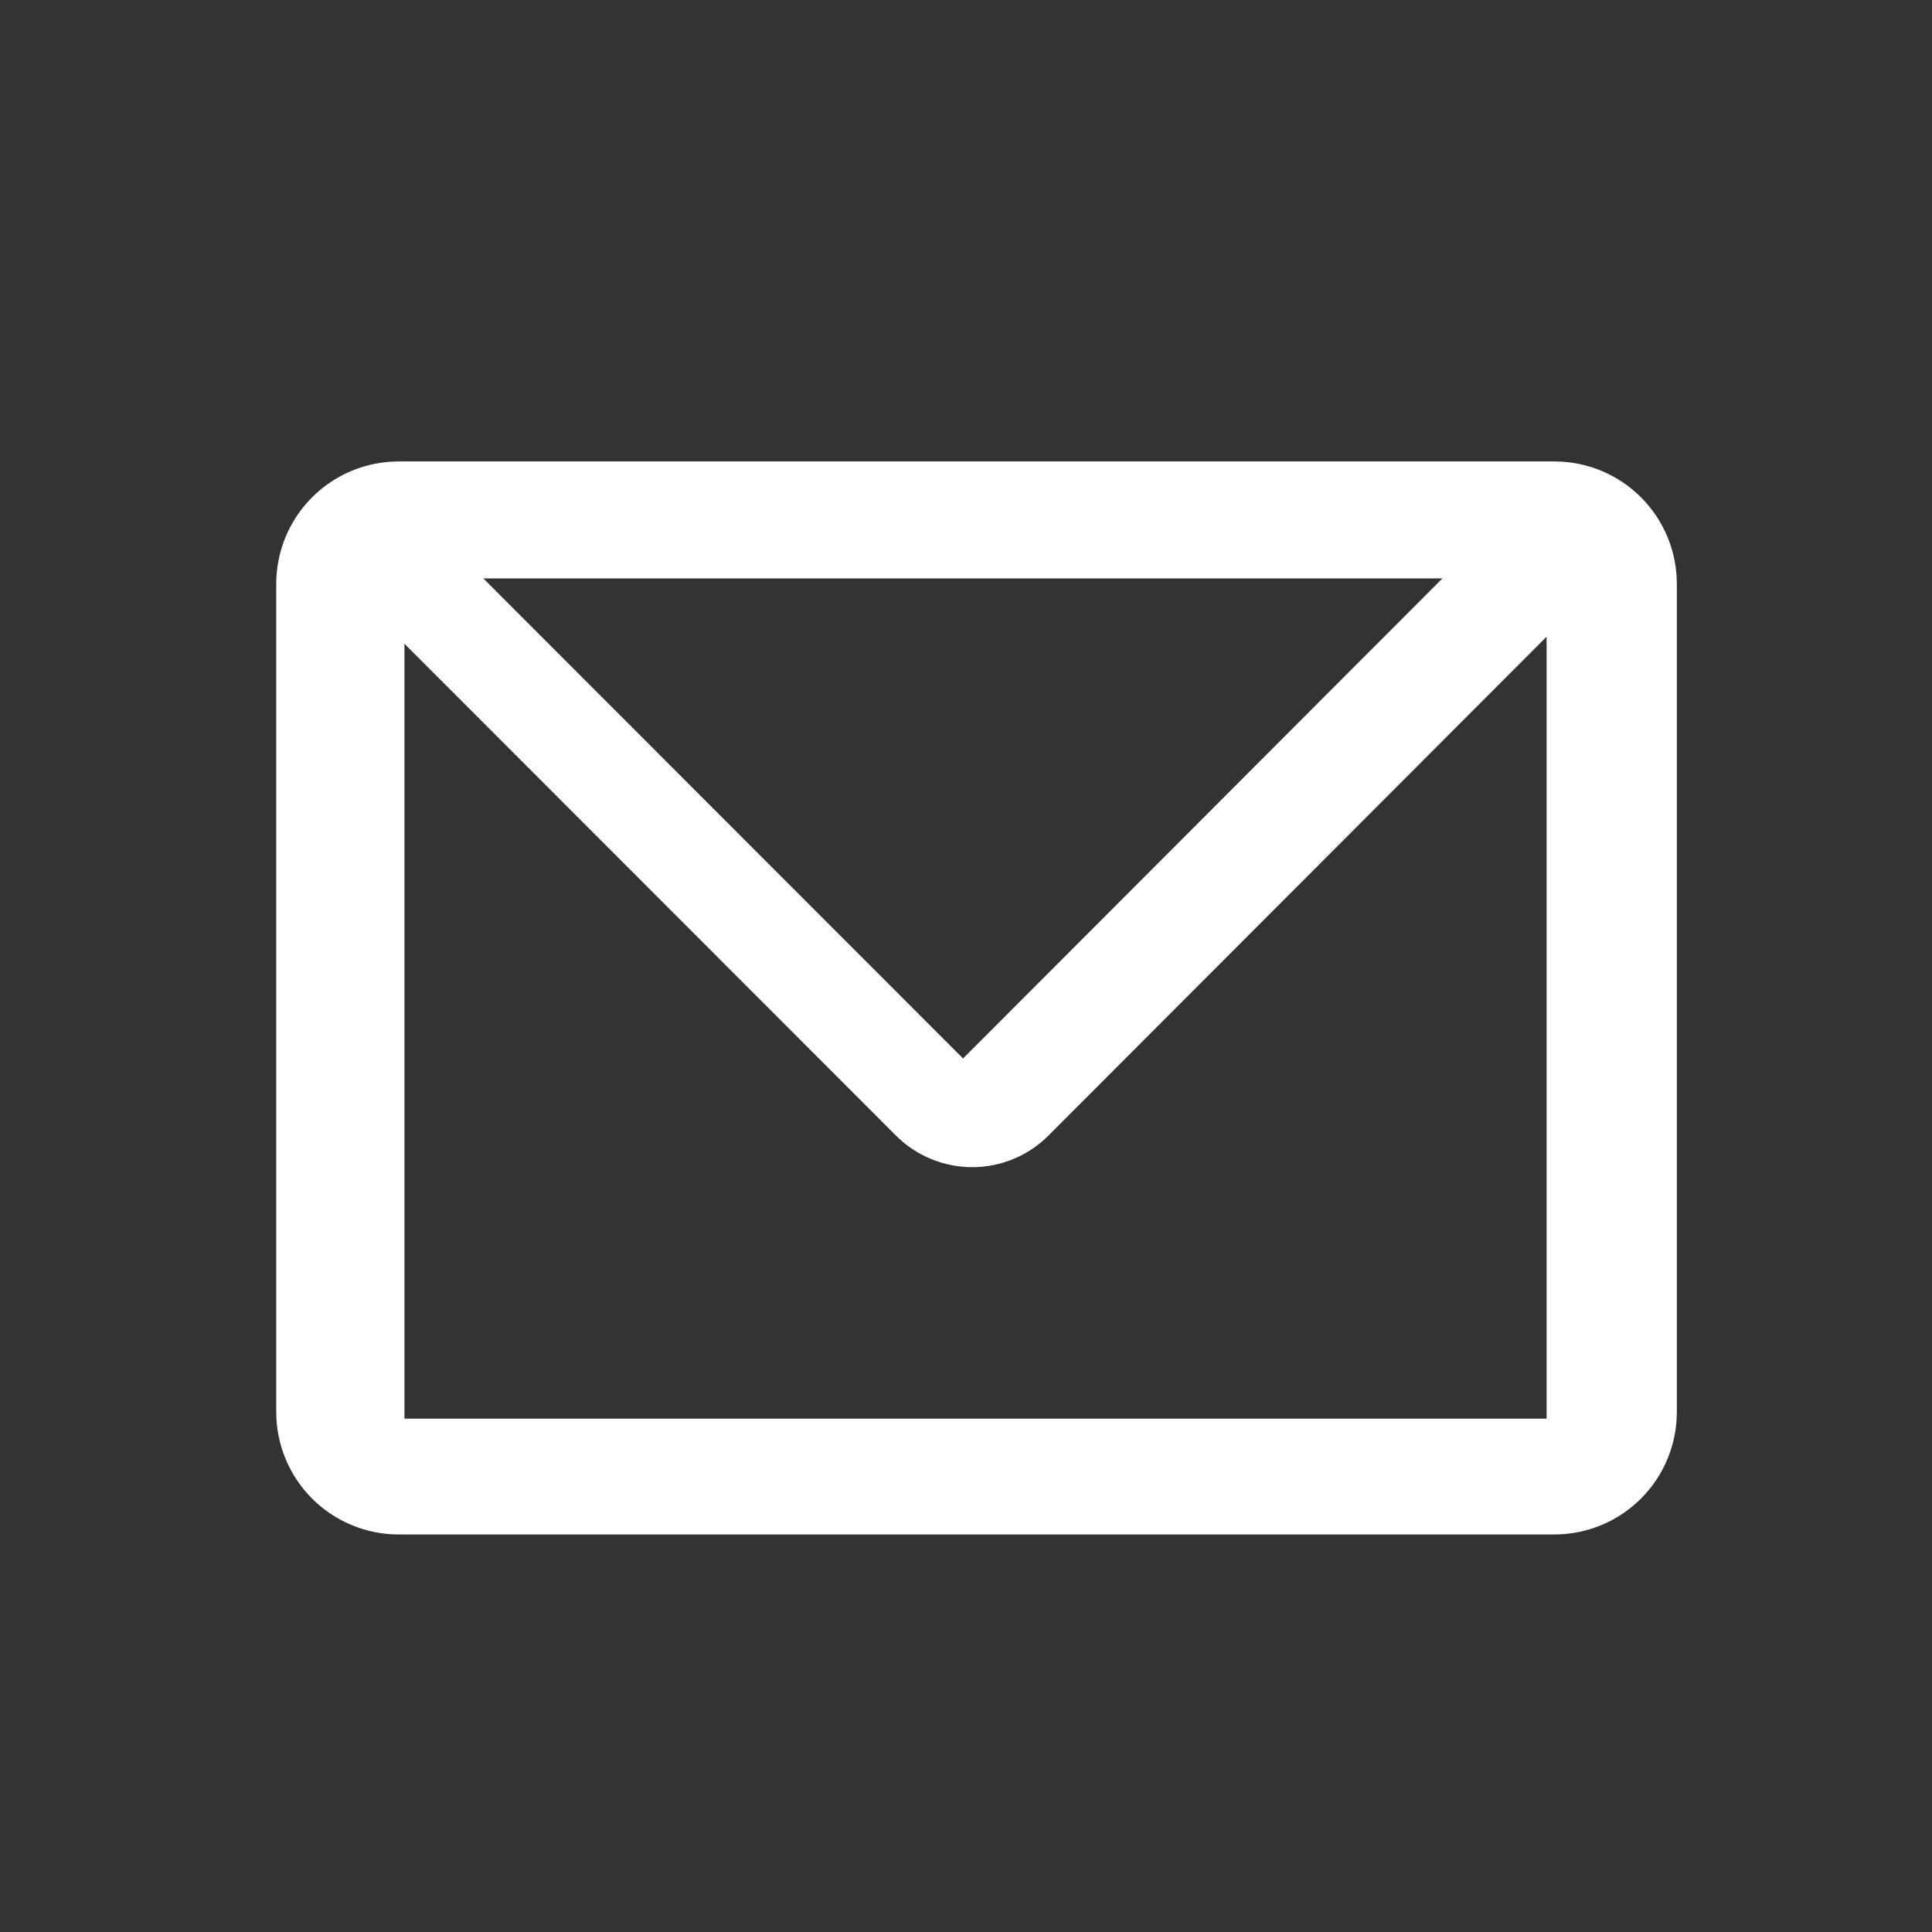 <?xml version="1.0" encoding="UTF-8" standalone="no"?>
<!DOCTYPE svg PUBLIC "-//W3C//DTD SVG 1.1//EN" "http://www.w3.org/Graphics/SVG/1.1/DTD/svg11.dtd">
<svg width="100%" height="100%" viewBox="0 0 88 88" version="1.1" xmlns="http://www.w3.org/2000/svg" xmlns:xlink="http://www.w3.org/1999/xlink" xml:space="preserve" xmlns:serif="http://www.serif.com/" style="fill-rule:evenodd;clip-rule:evenodd;stroke-linejoin:round;stroke-miterlimit:2;">
    <rect x="0" y="0" width="88" height="88" fill="#333333" stroke="none"/>
    <g transform="matrix(2.38427e-17,-0.389,1.048,6.41482e-17,-1395.43,1462.12)">
        <rect x="3529" y="1332" width="226" height="84" style="fill:rgb(105,135,217);fill-opacity:0;"/>
        <g transform="matrix(7.10786e-17,0.431,-1.147,2.60945e-17,3859.02,1310.26)">
            <g transform="matrix(0.988,0,0,0.942,-18.748,6.55)">
                <path d="M227.545,135.935C230.86,135.935 234.039,137.333 236.383,139.823C238.727,142.312 240.044,145.689 240.044,149.21L240.044,238.945C240.044,242.465 238.727,245.842 236.383,248.332C234.039,250.821 230.86,252.22 227.545,252.22L109.589,252.22C106.274,252.22 103.094,250.821 100.75,248.332C98.406,245.842 97.089,242.465 97.089,238.945L97.089,149.21C97.089,145.689 98.406,142.312 100.75,139.823C103.094,137.333 106.274,135.935 109.589,135.935L227.545,135.935ZM226.749,148.613L110.176,148.613L110.176,239.67L226.749,239.67L226.749,148.613Z" style="fill:white;"/>
            </g>
            <g transform="matrix(0.616,0.624,-0.579,0.587,145.529,-86.628)">
                <path d="M232.263,141.018C235.578,141.018 234.039,137.333 236.383,139.823C238.727,142.312 240.044,145.689 240.044,149.21L240.044,238.945C240.044,242.465 238.727,245.842 236.383,248.332C234.039,250.821 230.86,252.22 227.545,252.22L141.567,252.22C138.252,252.22 135.072,250.821 132.728,248.332C130.384,245.842 136.986,244.147 136.986,240.627L232.263,141.018ZM226.749,148.613L142.154,239.67L226.749,239.67L226.749,148.613Z" style="fill:white;"/>
            </g>
        </g>
    </g>
</svg>

